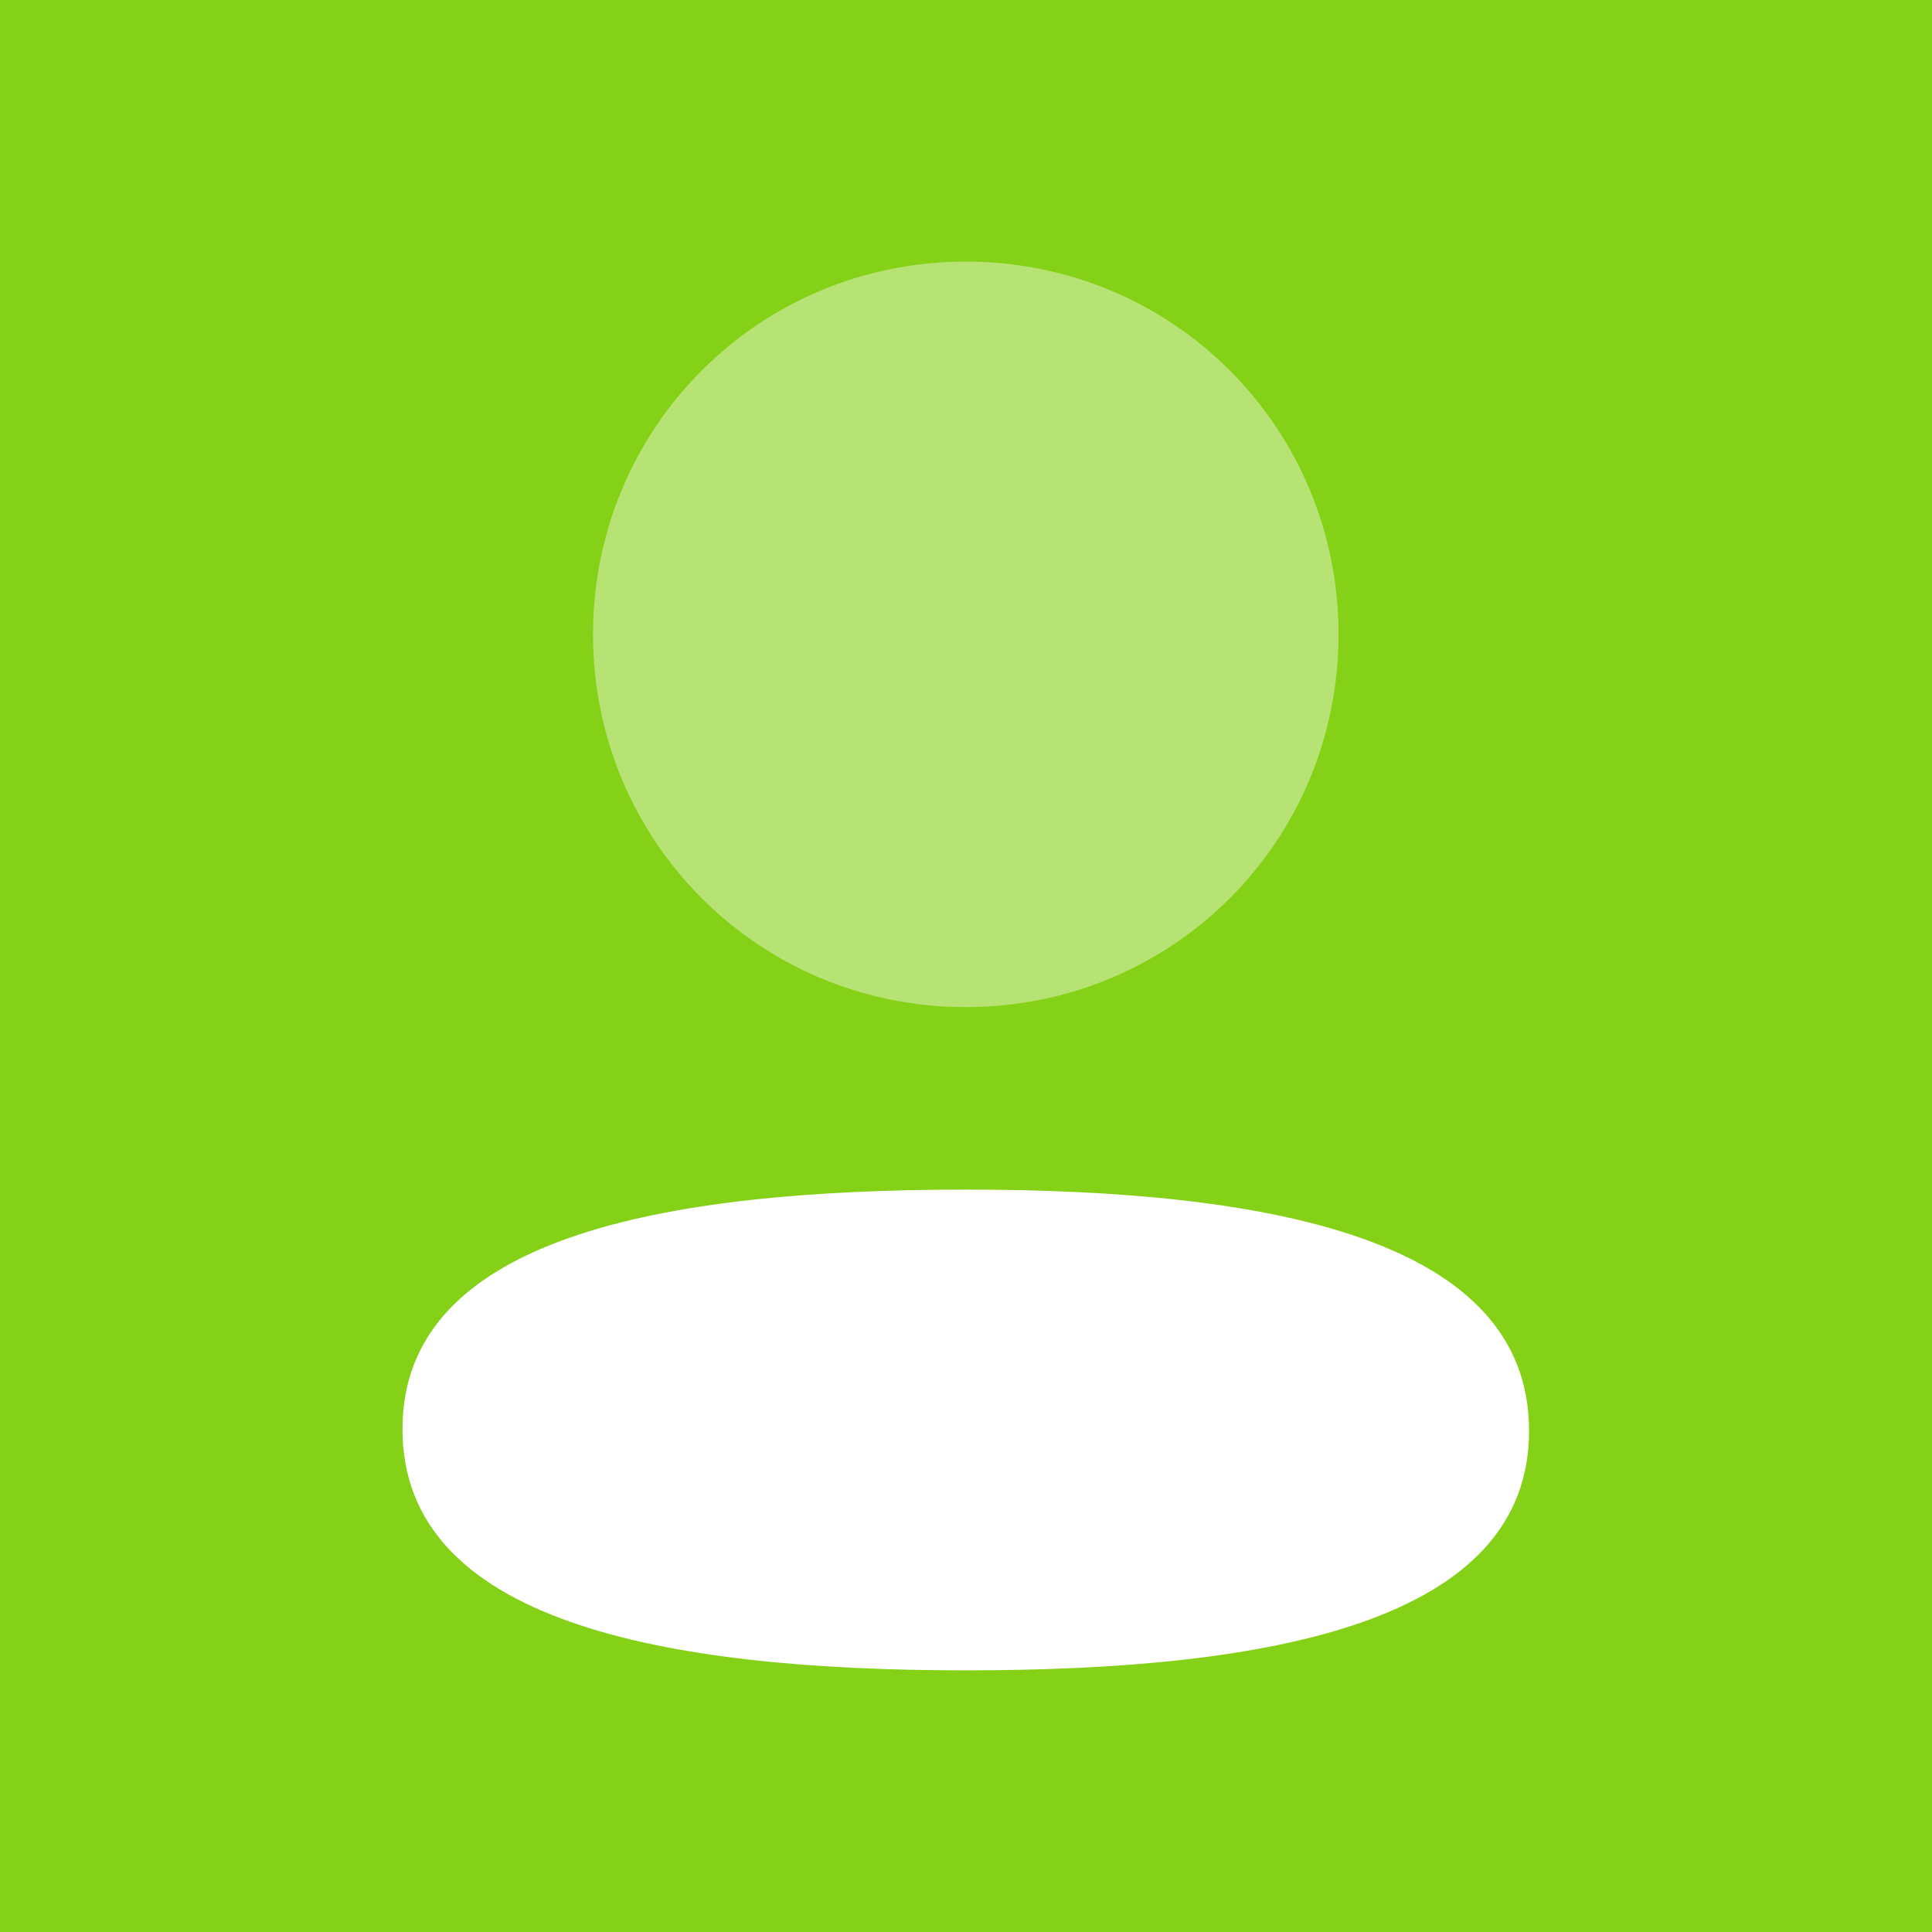 <svg width="800" height="800" viewBox="0 0 800 800" fill="none" xmlns="http://www.w3.org/2000/svg">
<rect width="800" height="800" fill="#85D117"/>
<path d="M399.908 492.593C274.111 492.593 166.661 512.426 166.661 591.759C166.661 671.122 273.441 691.655 399.908 691.655C525.704 691.655 633.154 671.851 633.154 592.488C633.154 513.126 526.404 492.593 399.908 492.593" fill="white"/>
<path opacity="0.4" d="M399.908 417.025C485.599 417.025 554.258 348.337 554.258 262.675C554.258 177.012 485.599 108.325 399.908 108.325C314.245 108.325 245.557 177.012 245.557 262.675C245.557 348.337 314.245 417.025 399.908 417.025" fill="white"/>
</svg>
